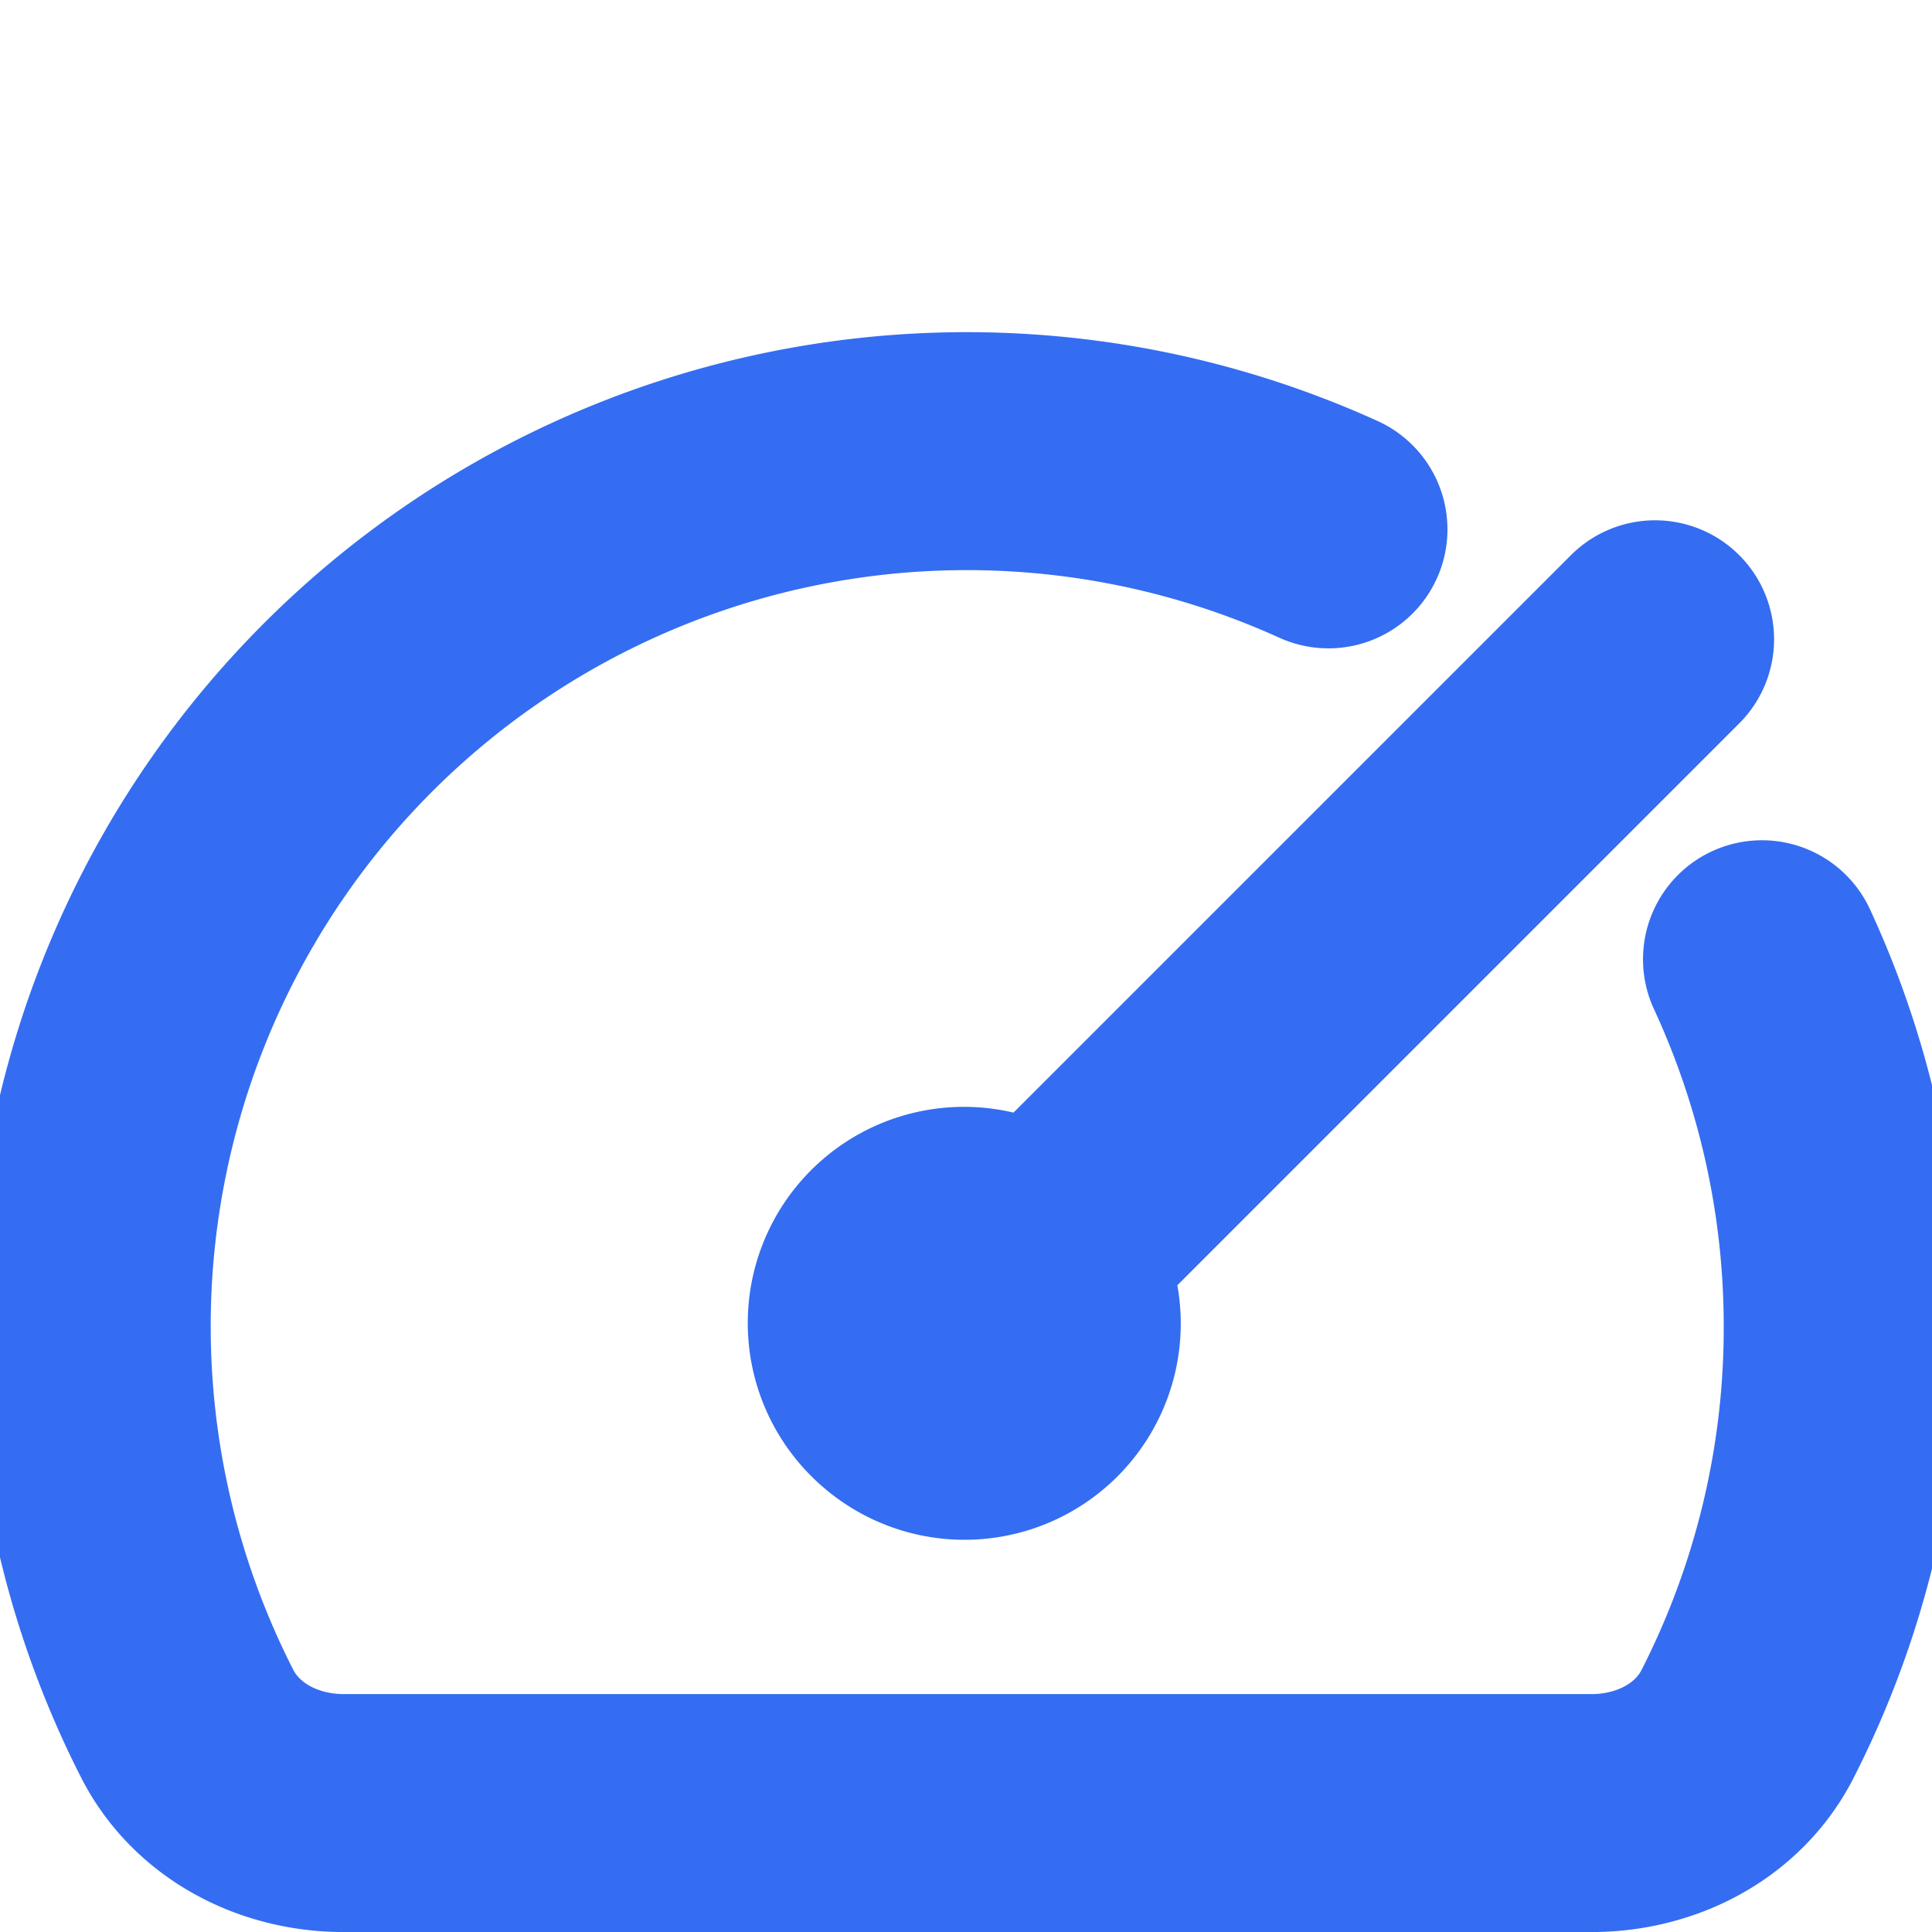 <svg width="600" height="600" viewBox="0 0 18 18" fill="none" xmlns="http://www.w3.org/2000/svg"><path d="M16.416 8.937a8.139 8.139 0 0 1 .752 3.426 8.118 8.118 0 0 1-.885 3.696c-.273.538-.85.833-1.456.833H3.202c-.605 0-1.183-.295-1.458-.833A8.153 8.153 0 0 1 12.377 4.932m-2.722 6.789A.906.906 0 1 0 8.375 13a.906.906 0 0 0 1.28-1.28zm0 0l5.765-5.765" stroke="#346df1" stroke-width="2.217" stroke-linecap="round" stroke-linejoin="round"/></svg>